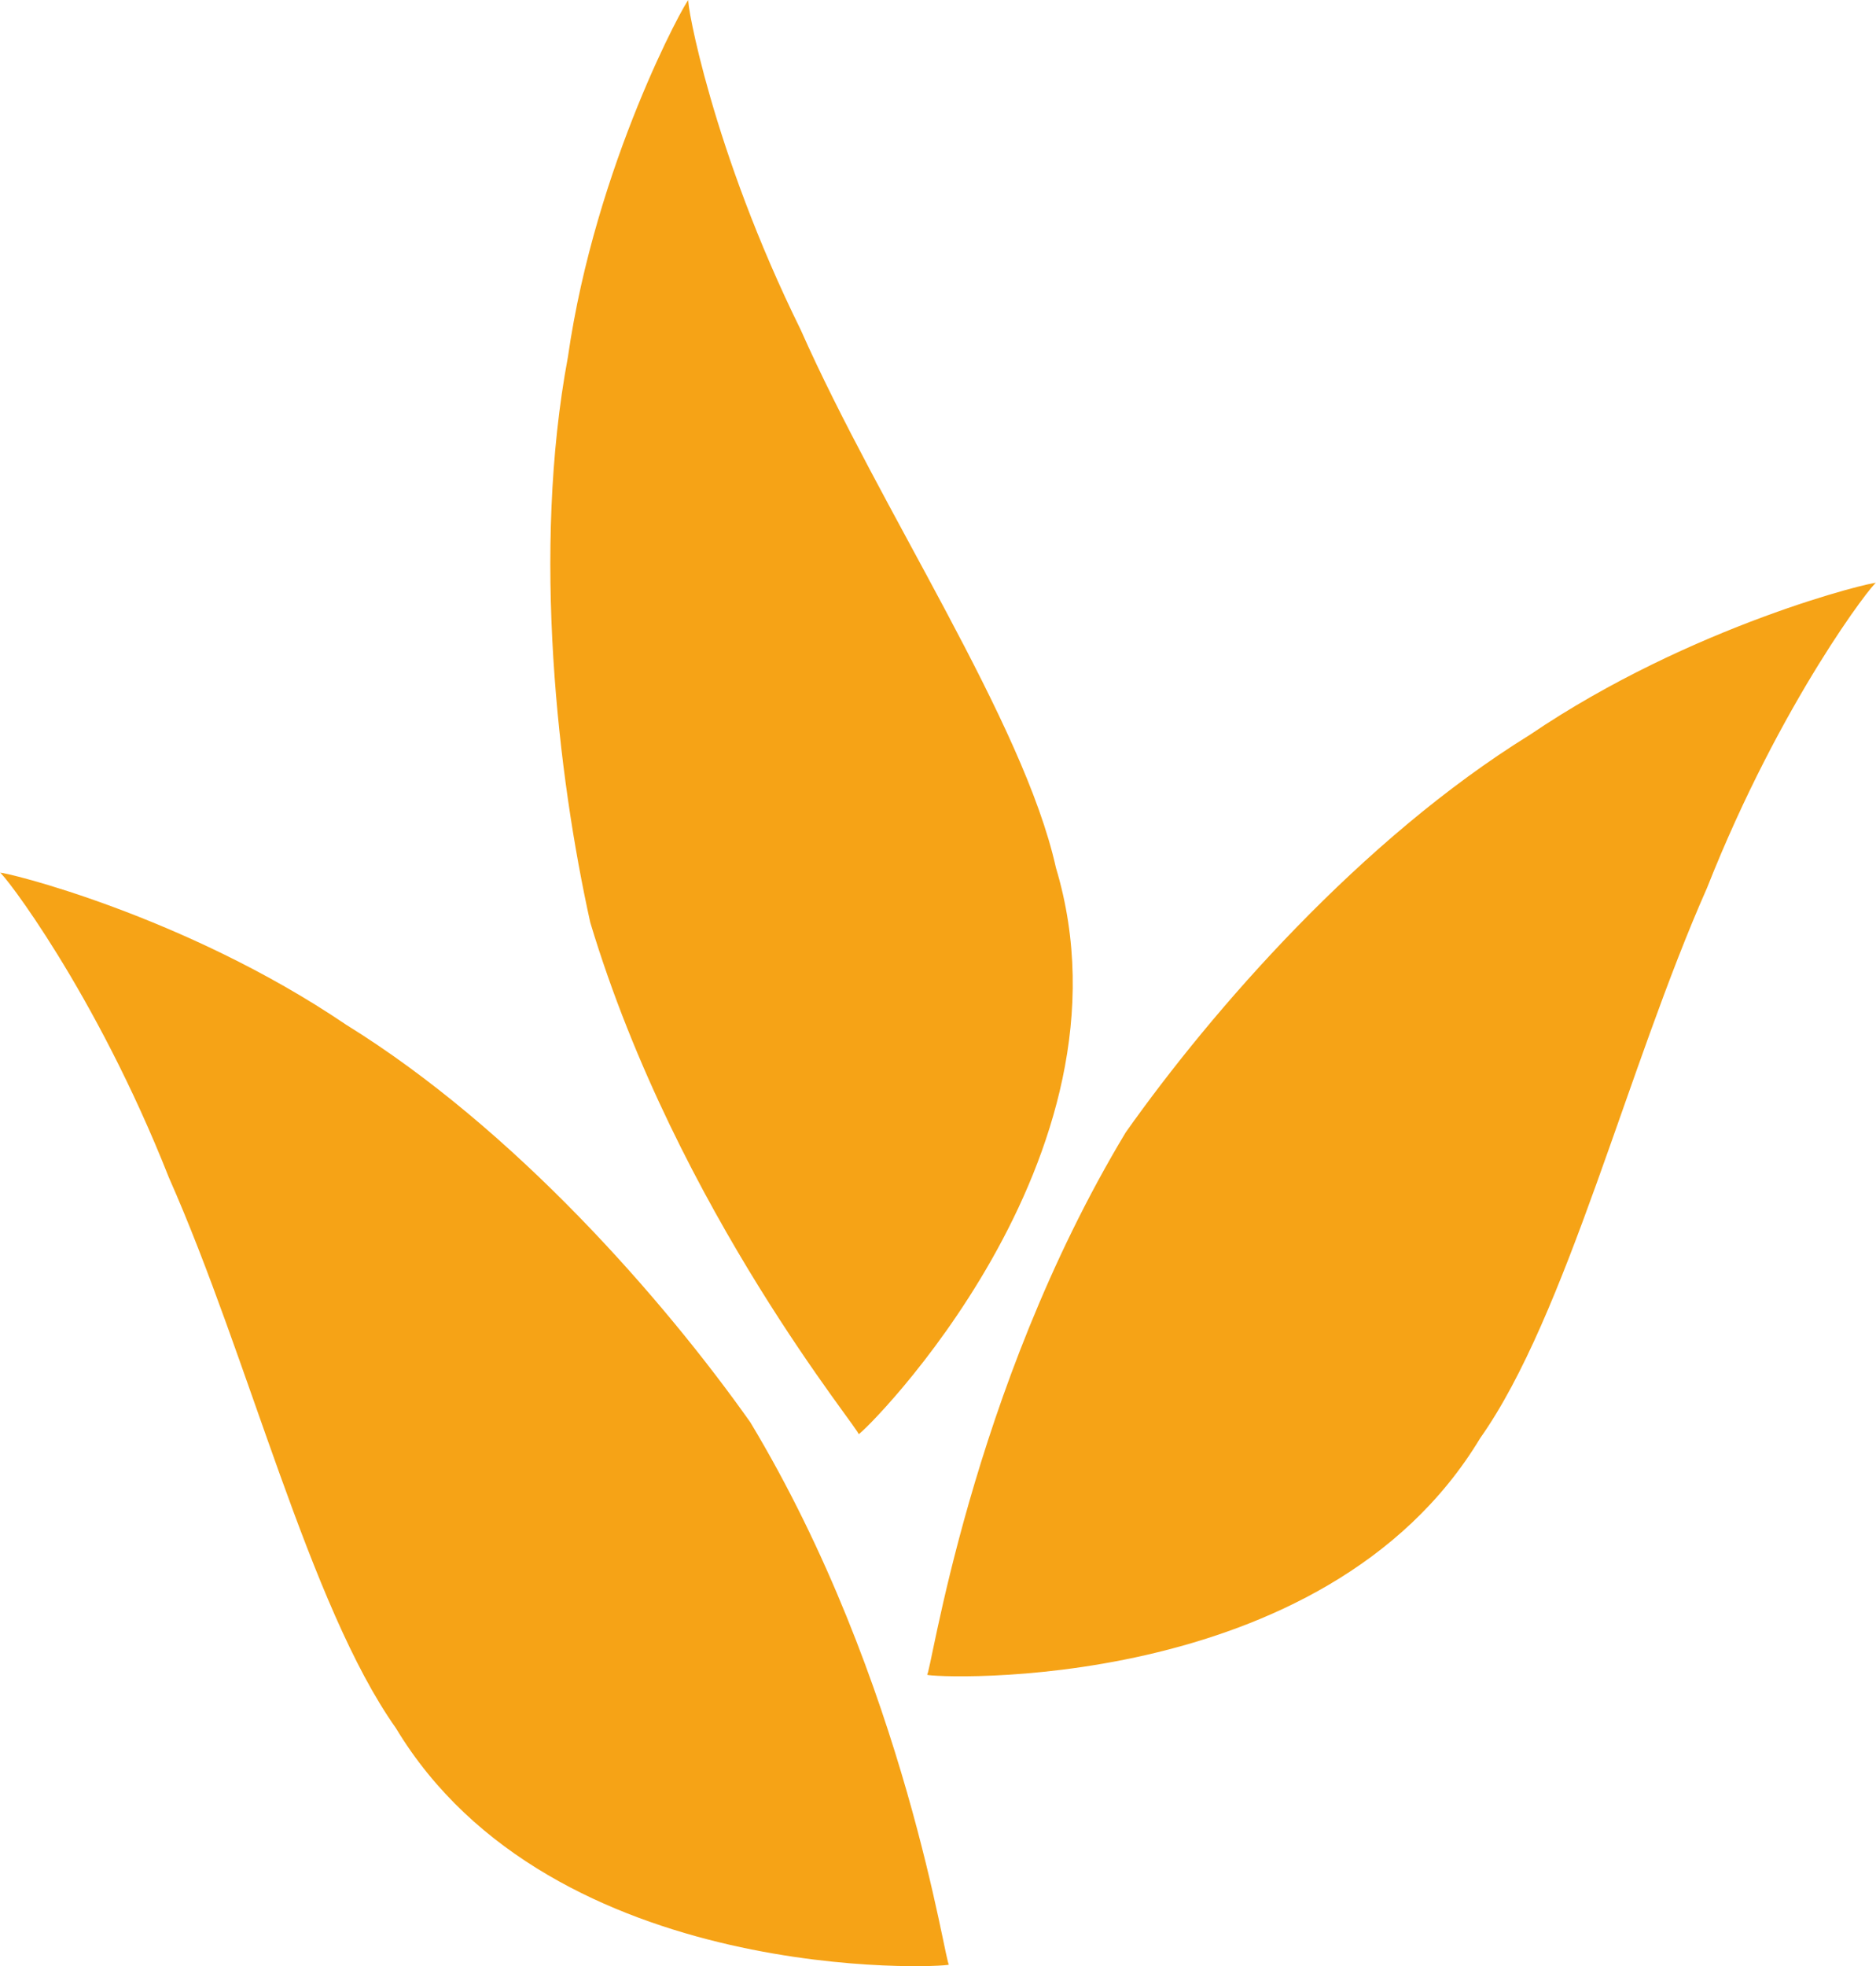 <svg xmlns="http://www.w3.org/2000/svg" width="646.22" height="677.042" viewBox="0 0 646.22 677.042"><path fill="#F6A316" d="M119.235 352.861C63.368 314.986.651 299.962 0 300.536c.651-.574 32.842 40.766 58.182 104.957 27.598 62.258 48.345 147.388 78.163 189.531 53.799 89.359 189.321 82.545 190.565 81.474-1.244 1.072-14.66-97.397-68.459-186.756-29.819-42.144-81.111-100.938-139.216-136.881zm407.751-99.827c-58.105 35.943-109.397 94.737-139.215 136.9-53.799 89.359-67.215 187.828-68.459 186.756 1.244 1.072 136.785 7.885 190.565-81.474 29.818-42.163 50.584-127.273 78.163-189.531 25.34-64.191 57.512-105.531 58.182-104.957-.652-.594-63.37 14.43-119.236 52.306zM295.732 493.876c1.646-.191 98.029-95.292 68-195.081-11.177-50.354-60.345-123.005-87.924-185.244C245.263 51.636 236.287.096 237.149 0c-.861.096-31.981 56.345-41.531 122.986-12.517 66.967-3.445 144.325 7.713 194.68 30.047 99.789 94.047 176.019 92.401 176.21z"/></svg>